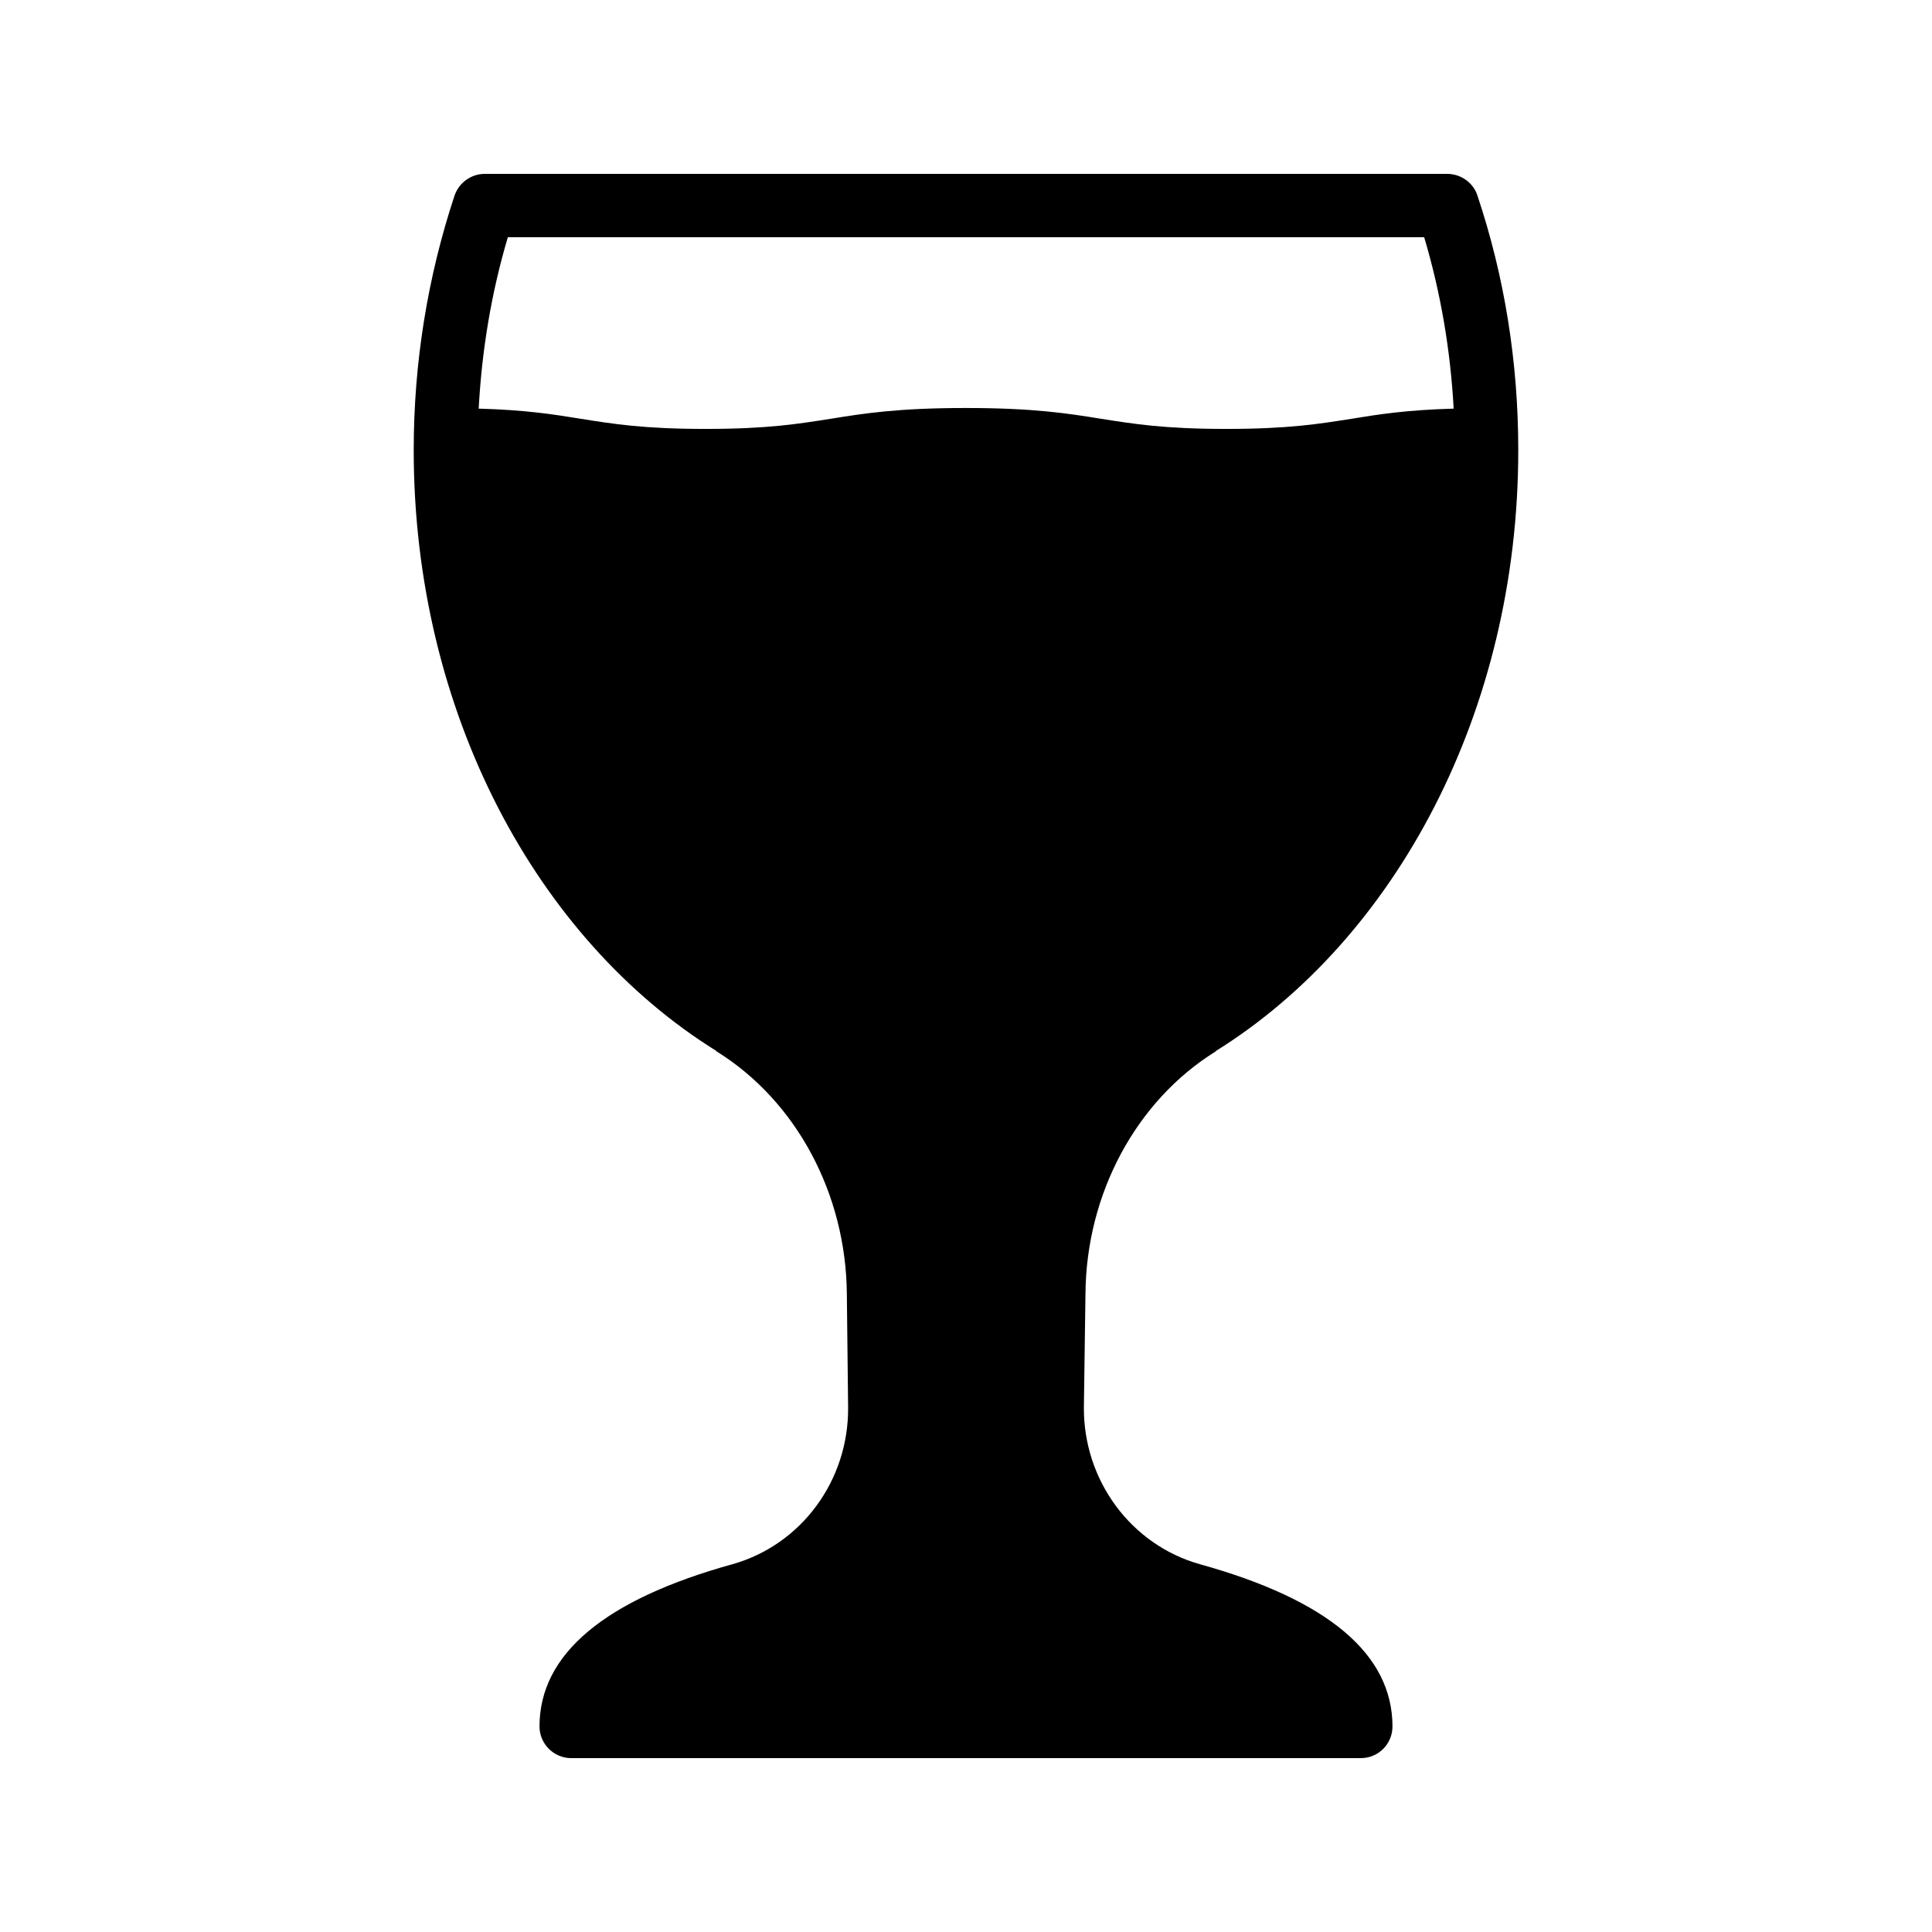 <?xml version="1.0" encoding="UTF-8"?>
<!-- Uploaded to: SVG Repo, www.svgrepo.com, Generator: SVG Repo Mixer Tools -->
<svg fill="#000000" width="800px" height="800px" version="1.1" viewBox="144 144 512 512" xmlns="http://www.w3.org/2000/svg">
 <path d="m461.97 558.53c-18.223-5.121-30.816-22.168-30.73-41.48l0.418-30.062c0.168-26.617 13.434-51.305 34.594-64.402v-0.082c47.441-29.559 80.105-89.762 80.105-159.2 0-23.258-3.609-45.93-10.832-67.512-1.09-3.359-4.367-5.711-7.977-5.711h-255.1c-3.609 0-6.801 2.352-7.977 5.711-7.137 21.578-10.832 44.25-10.832 67.512 0 69.441 32.664 129.65 80.191 159.2v0.082c21.16 13.098 34.426 37.785 34.594 64.488l0.336 29.895c0.168 19.398-12.426 36.441-30.648 41.562-33.922 9.402-51.137 23.848-51.137 42.992 0 4.617 3.777 8.398 8.398 8.398h209.25c4.703 0 8.398-3.777 8.398-8.398-0.004-19.145-17.133-33.59-51.055-42.992zm-97.824-303.55c-8.566 1.344-16.625 2.688-33.168 2.688-16.543 0-24.602-1.344-33.082-2.688-7.223-1.176-14.695-2.352-27.039-2.688 0.84-15.535 3.359-30.73 7.727-45.426h242.84c4.367 14.695 6.969 29.895 7.809 45.426-12.344 0.336-19.902 1.512-27.039 2.688-8.566 1.344-16.625 2.688-33.25 2.688-16.543 0-24.602-1.344-33.168-2.688-8.816-1.426-17.887-2.856-35.855-2.856-17.883 0-26.953 1.43-35.77 2.856z"/>
</svg>